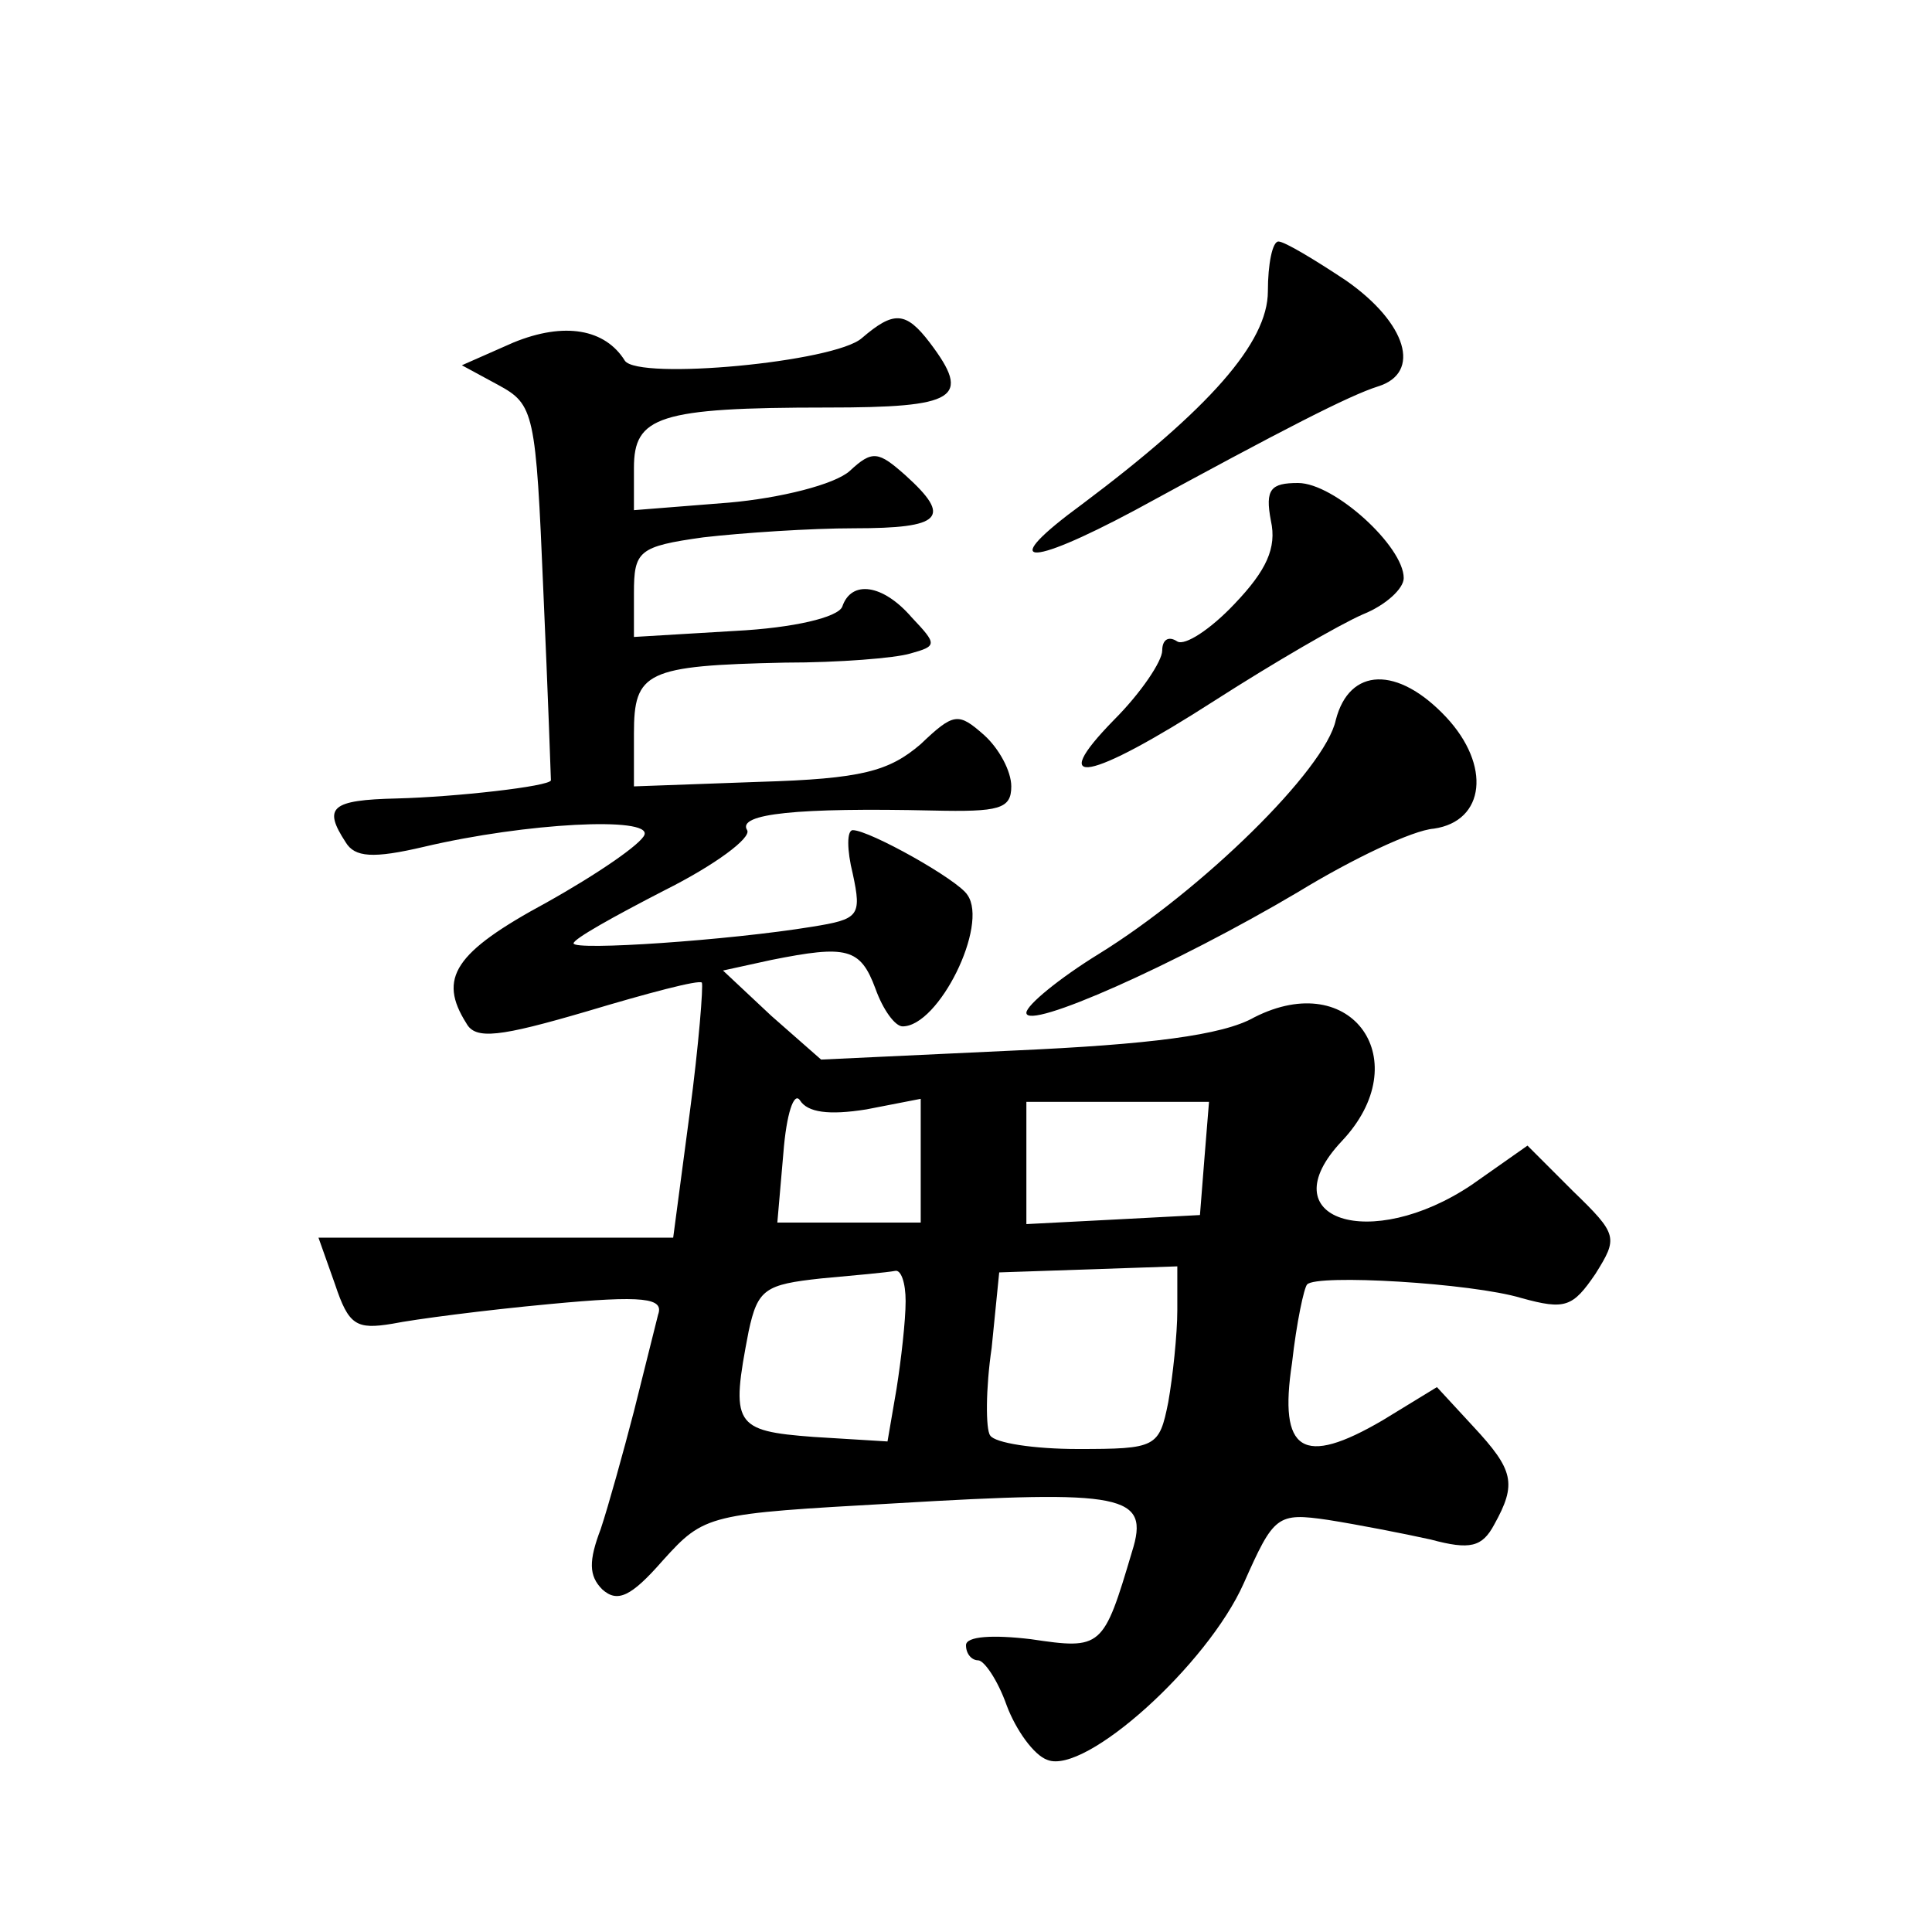 <?xml version="1.0" standalone="no"?>
<!DOCTYPE svg PUBLIC "-//W3C//DTD SVG 20010904//EN"
 "http://www.w3.org/TR/2001/REC-SVG-20010904/DTD/svg10.dtd">
<svg version="1.0" xmlns="http://www.w3.org/2000/svg"
 width="128pt" height="128pt" viewBox="0 0 128 128"
 preserveAspectRatio="xMidYMid meet">
<g transform="translate(0,128) scale(0.1,-0.1)"
fill="#0" stroke="none">
<path d="M840 1087 c0 -34 -39 -78 -123 -141 -56 -41 -38 -43 35 -4 99 54 142 76
161 82 29 9 19 42 -21 70 -21 14 -41 26 -45 26 -4 0 -7 -15 -7 -33z M340 1053 l-34
-15 24 -13 c24 -13 25 -18 30 -137 3 -67 5 -124 5 -125 -1 -4 -63 -11 -102 -12
-44 -1 -49 -6 -34 -29 6 -10 18 -11 52 -3 68 16 150 20 146 8 -2 -6 -31 -26 -65
-45 -61 -33 -72 -50 -53 -80 6 -11 22 -9 80 8 40 12 74 21 76 19 1 -2 -2 -41 -8
-86 l-11 -83 -118 0 -117 0 11 -31 c9 -27 14 -30 38 -26 15 3 61 9 104 13 63 6
76 4 72 -7 -2 -8 -9 -36 -16 -64 -7 -27 -17 -63 -22 -78 -8 -21 -8 -31 1 -40 10
-9 19 -5 40 19 28 31 30 31 154 38 152 9 169 6 157 -32 -19 -64 -20 -65 -67 -58
-25 3 -43 2 -43 -4 0 -6 4 -10 8 -10 4 0 13 -13 19 -30 6 -16 18 -33 27 -36 25
-10 106 63 130 117 20 45 22 47 56 42 19 -3 50 -9 68 -13 26 -7 34 -5 42 10 15
27 13 36 -14 65 l-24 26 -36 -22 c-53 -31 -69 -21 -60 38 3 27 8 50 10 52 6 7 109
1 142 -9 29 -8 34 -6 49 16 15 24 15 26 -15 55 l-30 30 -37 -26 c-67 -45 -135 -23
-86 29 50 53 7 115 -58 82 -21 -12 -70 -18 -159 -22 l-128 -6 -33 29 -32 30 32
7 c50 10 59 8 69 -19 5 -14 13 -25 18 -25 24 0 57 67 43 87 -6 10 -65 43 -76 43
-4 0 -4 -13 0 -29 6 -28 4 -30 -27 -35 -55 -9 -158 -16 -158 -11 0 3 27 18 60 35
34 17 58 35 55 40 -7 11 34 15 123 13 44 -1 52 1 52 16 0 10 -8 25 -18 34 -17 15
-20 15 -42 -6 -21 -18 -39 -23 -107 -25 l-83 -3 0 35 c0 41 8 45 100 47 36 0 73
3 83 6 18 5 18 6 1 24 -19 22 -40 25 -46 7 -3 -7 -32 -14 -71 -16 l-67 -4 0 29
c0 28 3 31 46 37 26 3 71 6 100 6 58 0 65 7 34 35 -18 16 -22 17 -37 3 -10 -9 -46
-18 -80 -21 l-63 -5 0 28 c0 34 16 40 128 40 86 0 96 6 68 43 -16 21 -24 21 -45
3 -18 -16 -148 -28 -157 -15 -13 21 -40 26 -74 12z m234 -508 l36 7 0 -41 0 -41
-48 0 -47 0 4 46 c2 26 7 41 11 35 5 -8 19 -10 44 -6z m224 -32 l-3 -38 -57 -3
-58 -3 0 41 0 40 61 0 60 0 -3 -37z m-198 -95 c0 -13 -3 -39 -6 -58 l-6 -35 -49
3 c-53 4 -55 8 -43 70 6 28 11 31 48 35 22 2 44 4 49 5 4 1 7 -8 7 -20z m180 -6
c0 -16 -3 -44 -6 -61 -6 -30 -8 -31 -60 -31 -29 0 -55 4 -58 9 -3 4 -3 31 1 58
l5 50 59 2 59 2 0 -29z M842 935 c4 -18 -3 -33 -24 -55 -16 -17 -33 -28 -38 -25
-6 4 -10 1 -10 -6 0 -7 -14 -28 -32 -46 -45 -46 -17 -41 67 13 39 25 82 50 98 57
15 6 27 17 27 24 0 21 -46 63 -70 63 -18 0 -22 -4 -18 -25z M885 803 c-7 -33 -89
-113 -157 -155 -26 -16 -48 -34 -48 -39 0 -12 99 32 180 80 36 22 76 41 90 42 34
5 38 42 8 74 -32 34 -64 33 -73 -2z"/>
</g>
</svg>
